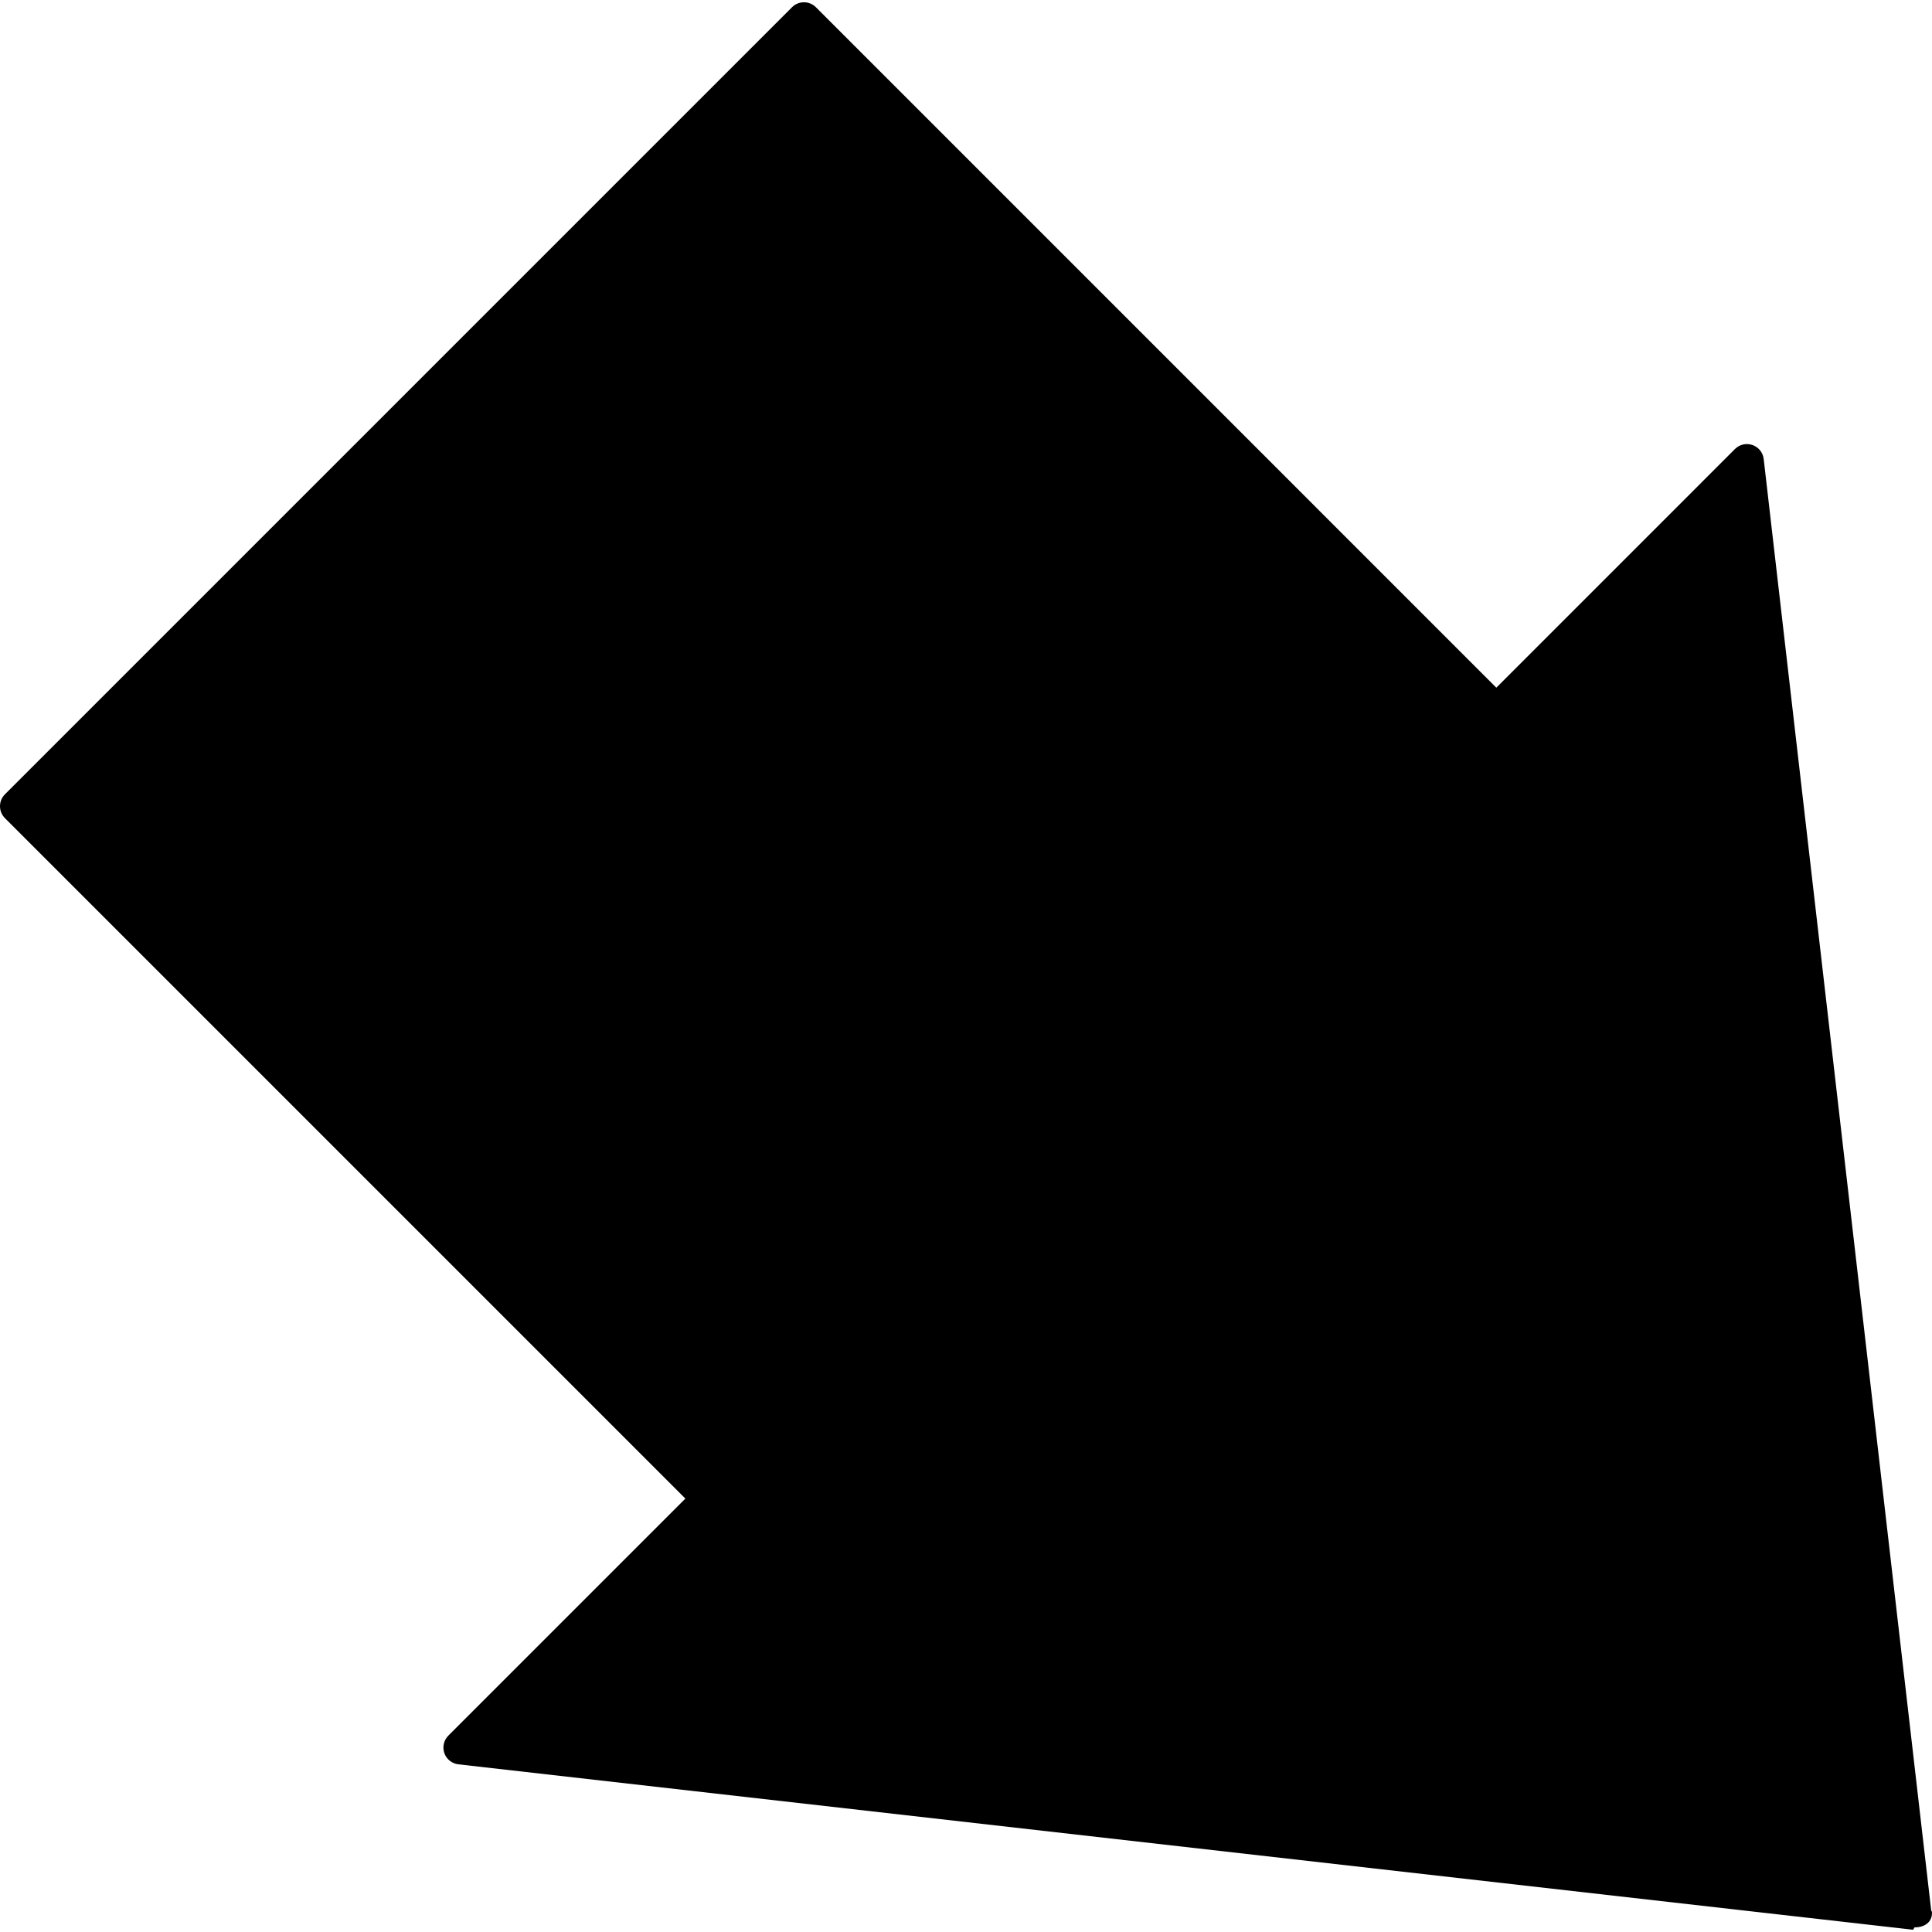 <?xml version="1.0" encoding="iso-8859-1"?>
<!-- Uploaded to: SVG Repo, www.svgrepo.com, Generator: SVG Repo Mixer Tools -->
<svg fill="#000000" height="800px" width="800px" version="1.1" id="Layer_1" xmlns="http://www.w3.org/2000/svg" xmlns:xlink="http://www.w3.org/1999/xlink" 
	 viewBox="0 0 457.929 457.929" xml:space="preserve">
<g>
	<g>
		<path d="M457.733,452.765l-39.696-343.972c-0.176-1.528-1.212-2.812-2.656-3.316c-1.452-0.508-3.068-0.136-4.148,0.944
			l-56.568,56.576L193.385,1.709c-1.568-1.56-4.092-1.56-5.656,0L1.173,188.265c-1.564,1.568-1.564,4.092,0,5.656l161.28,161.28
			l-56.18,56.18c-1.084,1.088-1.456,2.696-0.952,4.148c0.508,1.448,1.796,2.48,3.32,2.656l344.752,39.204
			c0.152,0.024,0.304-0.56,0.456-0.56h0.044c2.236,0,4.036-1.2,4.036-3.412C457.929,452.977,457.865,453.161,457.733,452.765z"/>
	</g>
</g>
</svg>